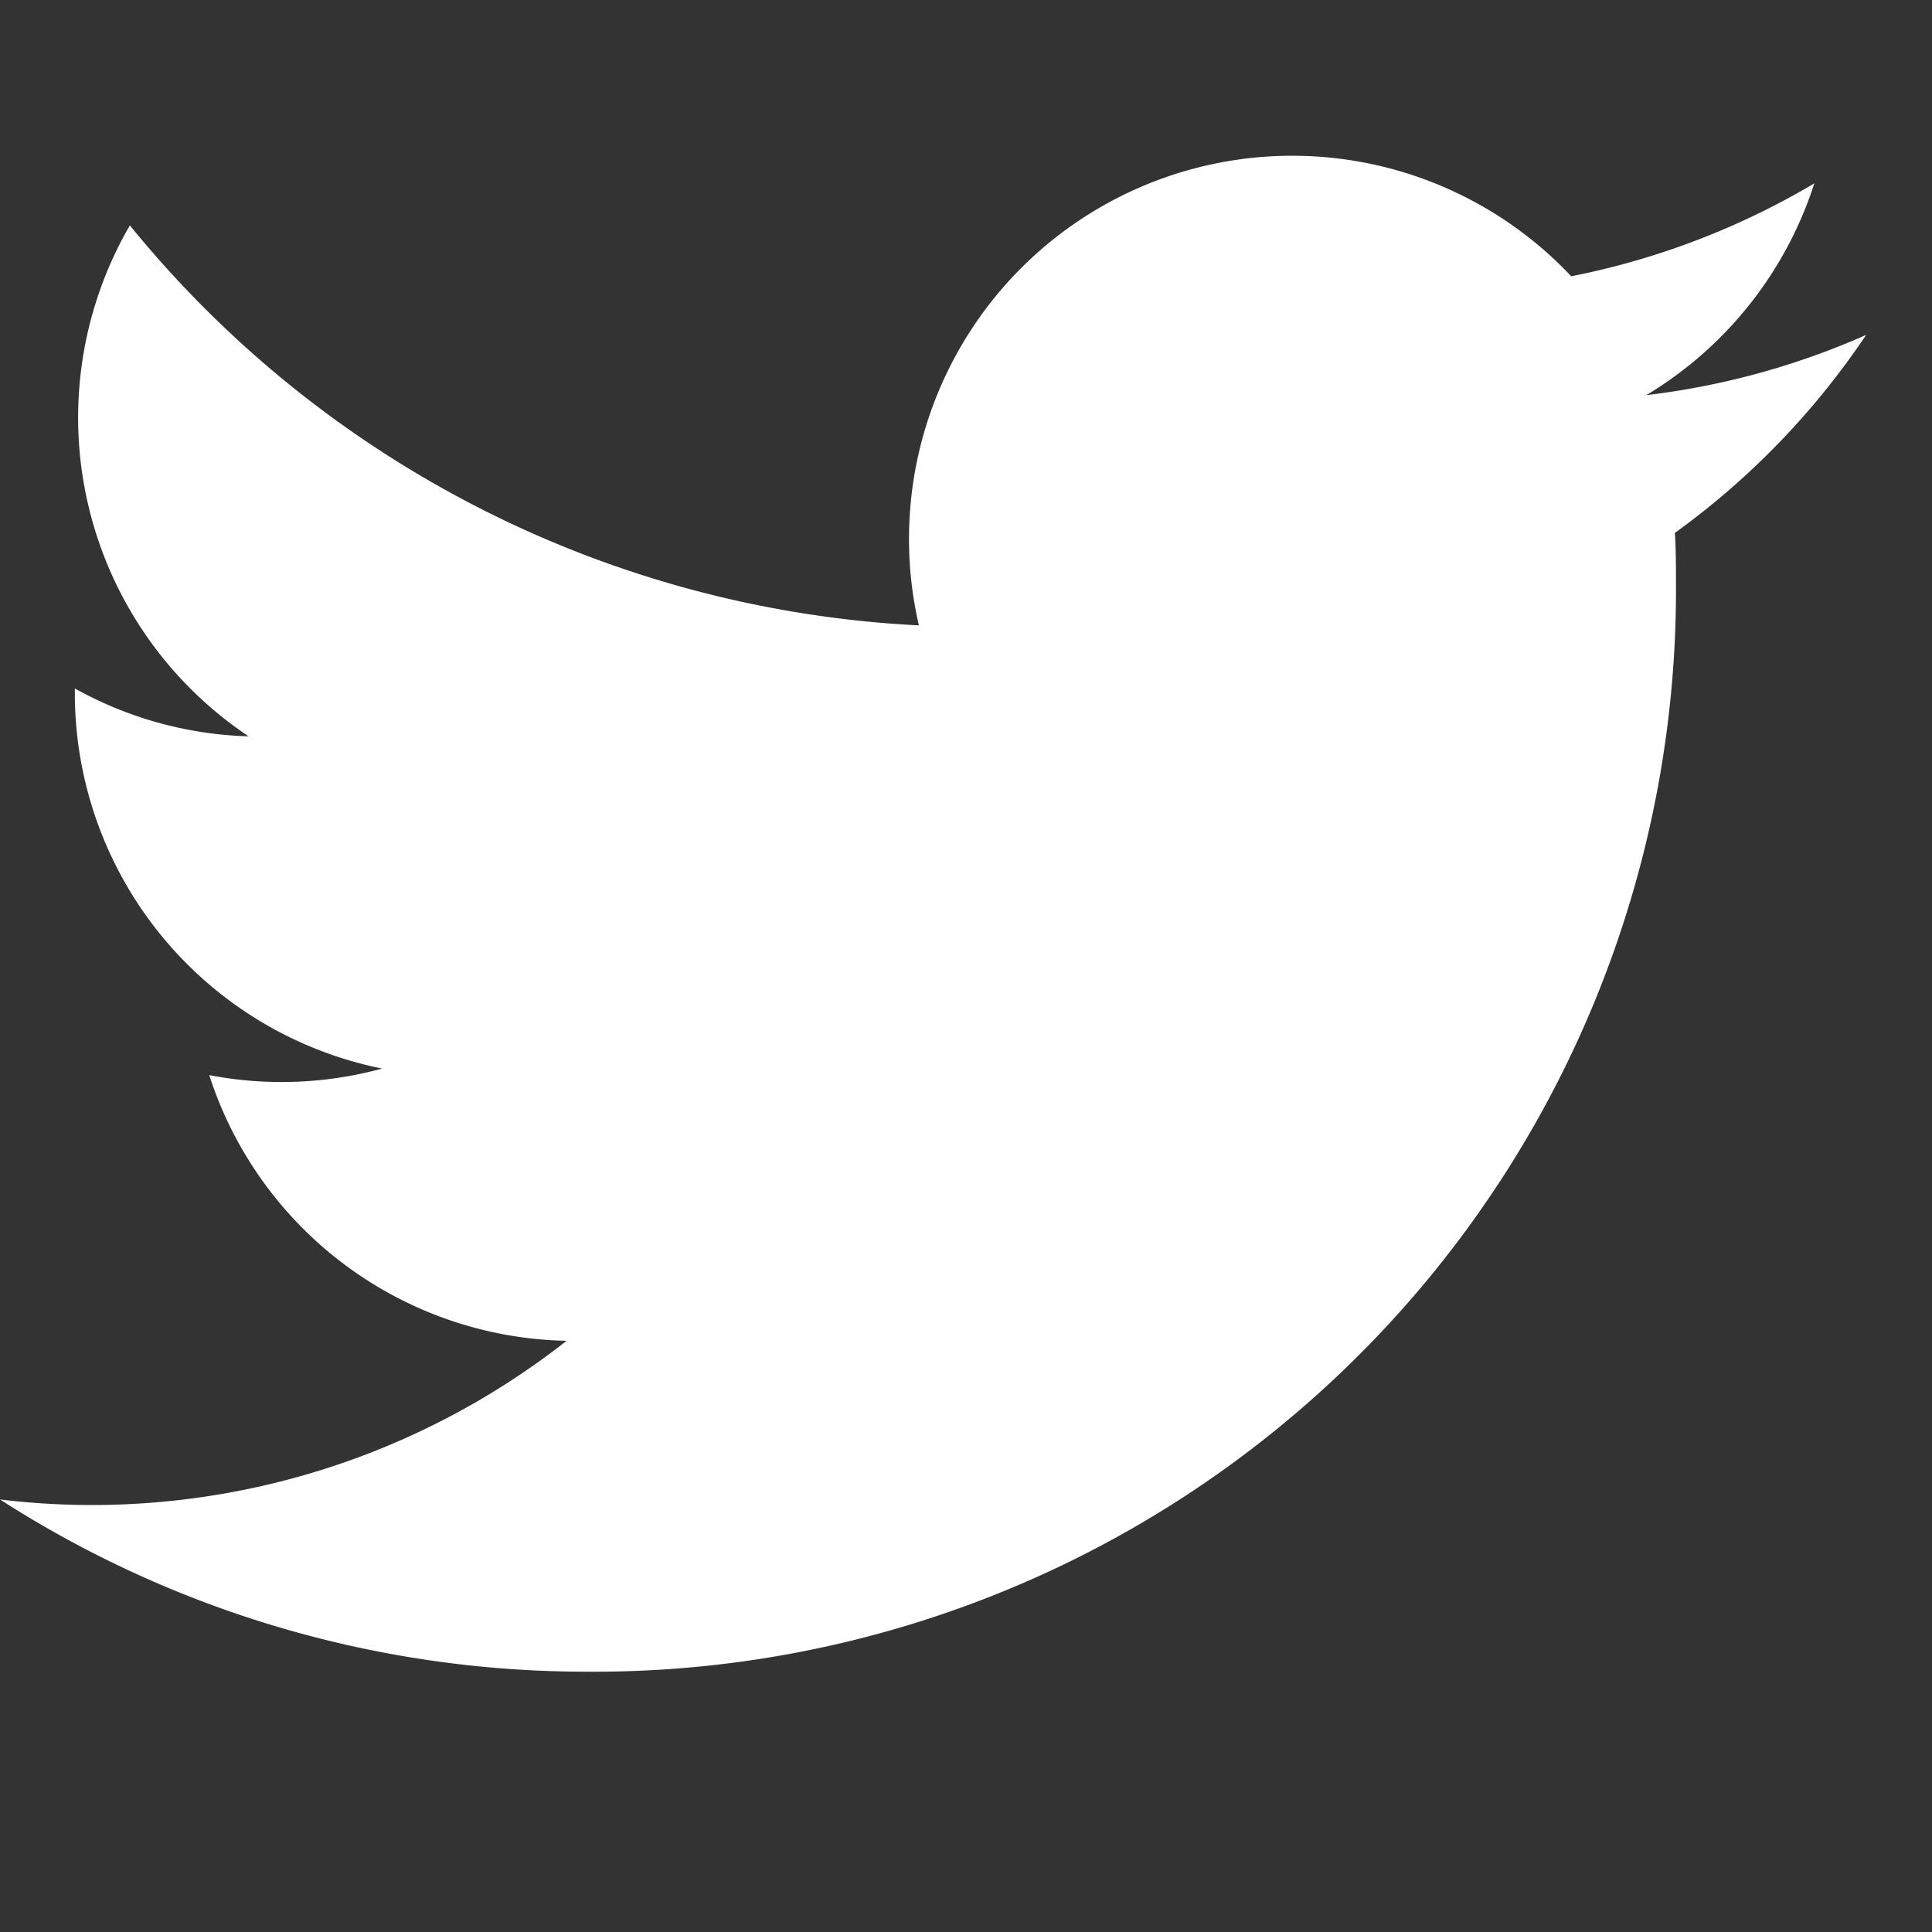 <svg xmlns="http://www.w3.org/2000/svg" width="23" height="23" viewBox="0 0 23 23"><rect x="0" y="0" width="23" height="23" fill="#333333" stroke="none"/><defs><clipPath id="a"><rect width="23" height="23" transform="translate(-10483 4433)" fill="#fff"/></clipPath></defs><g transform="translate(10483 -4433)" clip-path="url(#a)"><path d="M20.948,5.993c.013.2.013.392.013.589A12.879,12.879,0,0,1,7.994,19.55v0A12.9,12.9,0,0,1,1.009,17.5a9.275,9.275,0,0,0,1.085.066,9.144,9.144,0,0,0,5.66-1.955A4.563,4.563,0,0,1,3.5,12.448a4.549,4.549,0,0,0,2.058-.078A4.559,4.559,0,0,1,1.9,7.9V7.845a4.523,4.523,0,0,0,2.069.57A4.561,4.561,0,0,1,2.555,2.332a12.939,12.939,0,0,0,9.393,4.762,4.562,4.562,0,0,1,7.766-4.156,9.134,9.134,0,0,0,2.894-1.106,4.573,4.573,0,0,1-2,2.521,9.1,9.1,0,0,0,2.617-.717A9.273,9.273,0,0,1,20.948,5.993Z" transform="translate(-10484.009 4433.351)" fill="#fff"/></g></svg>